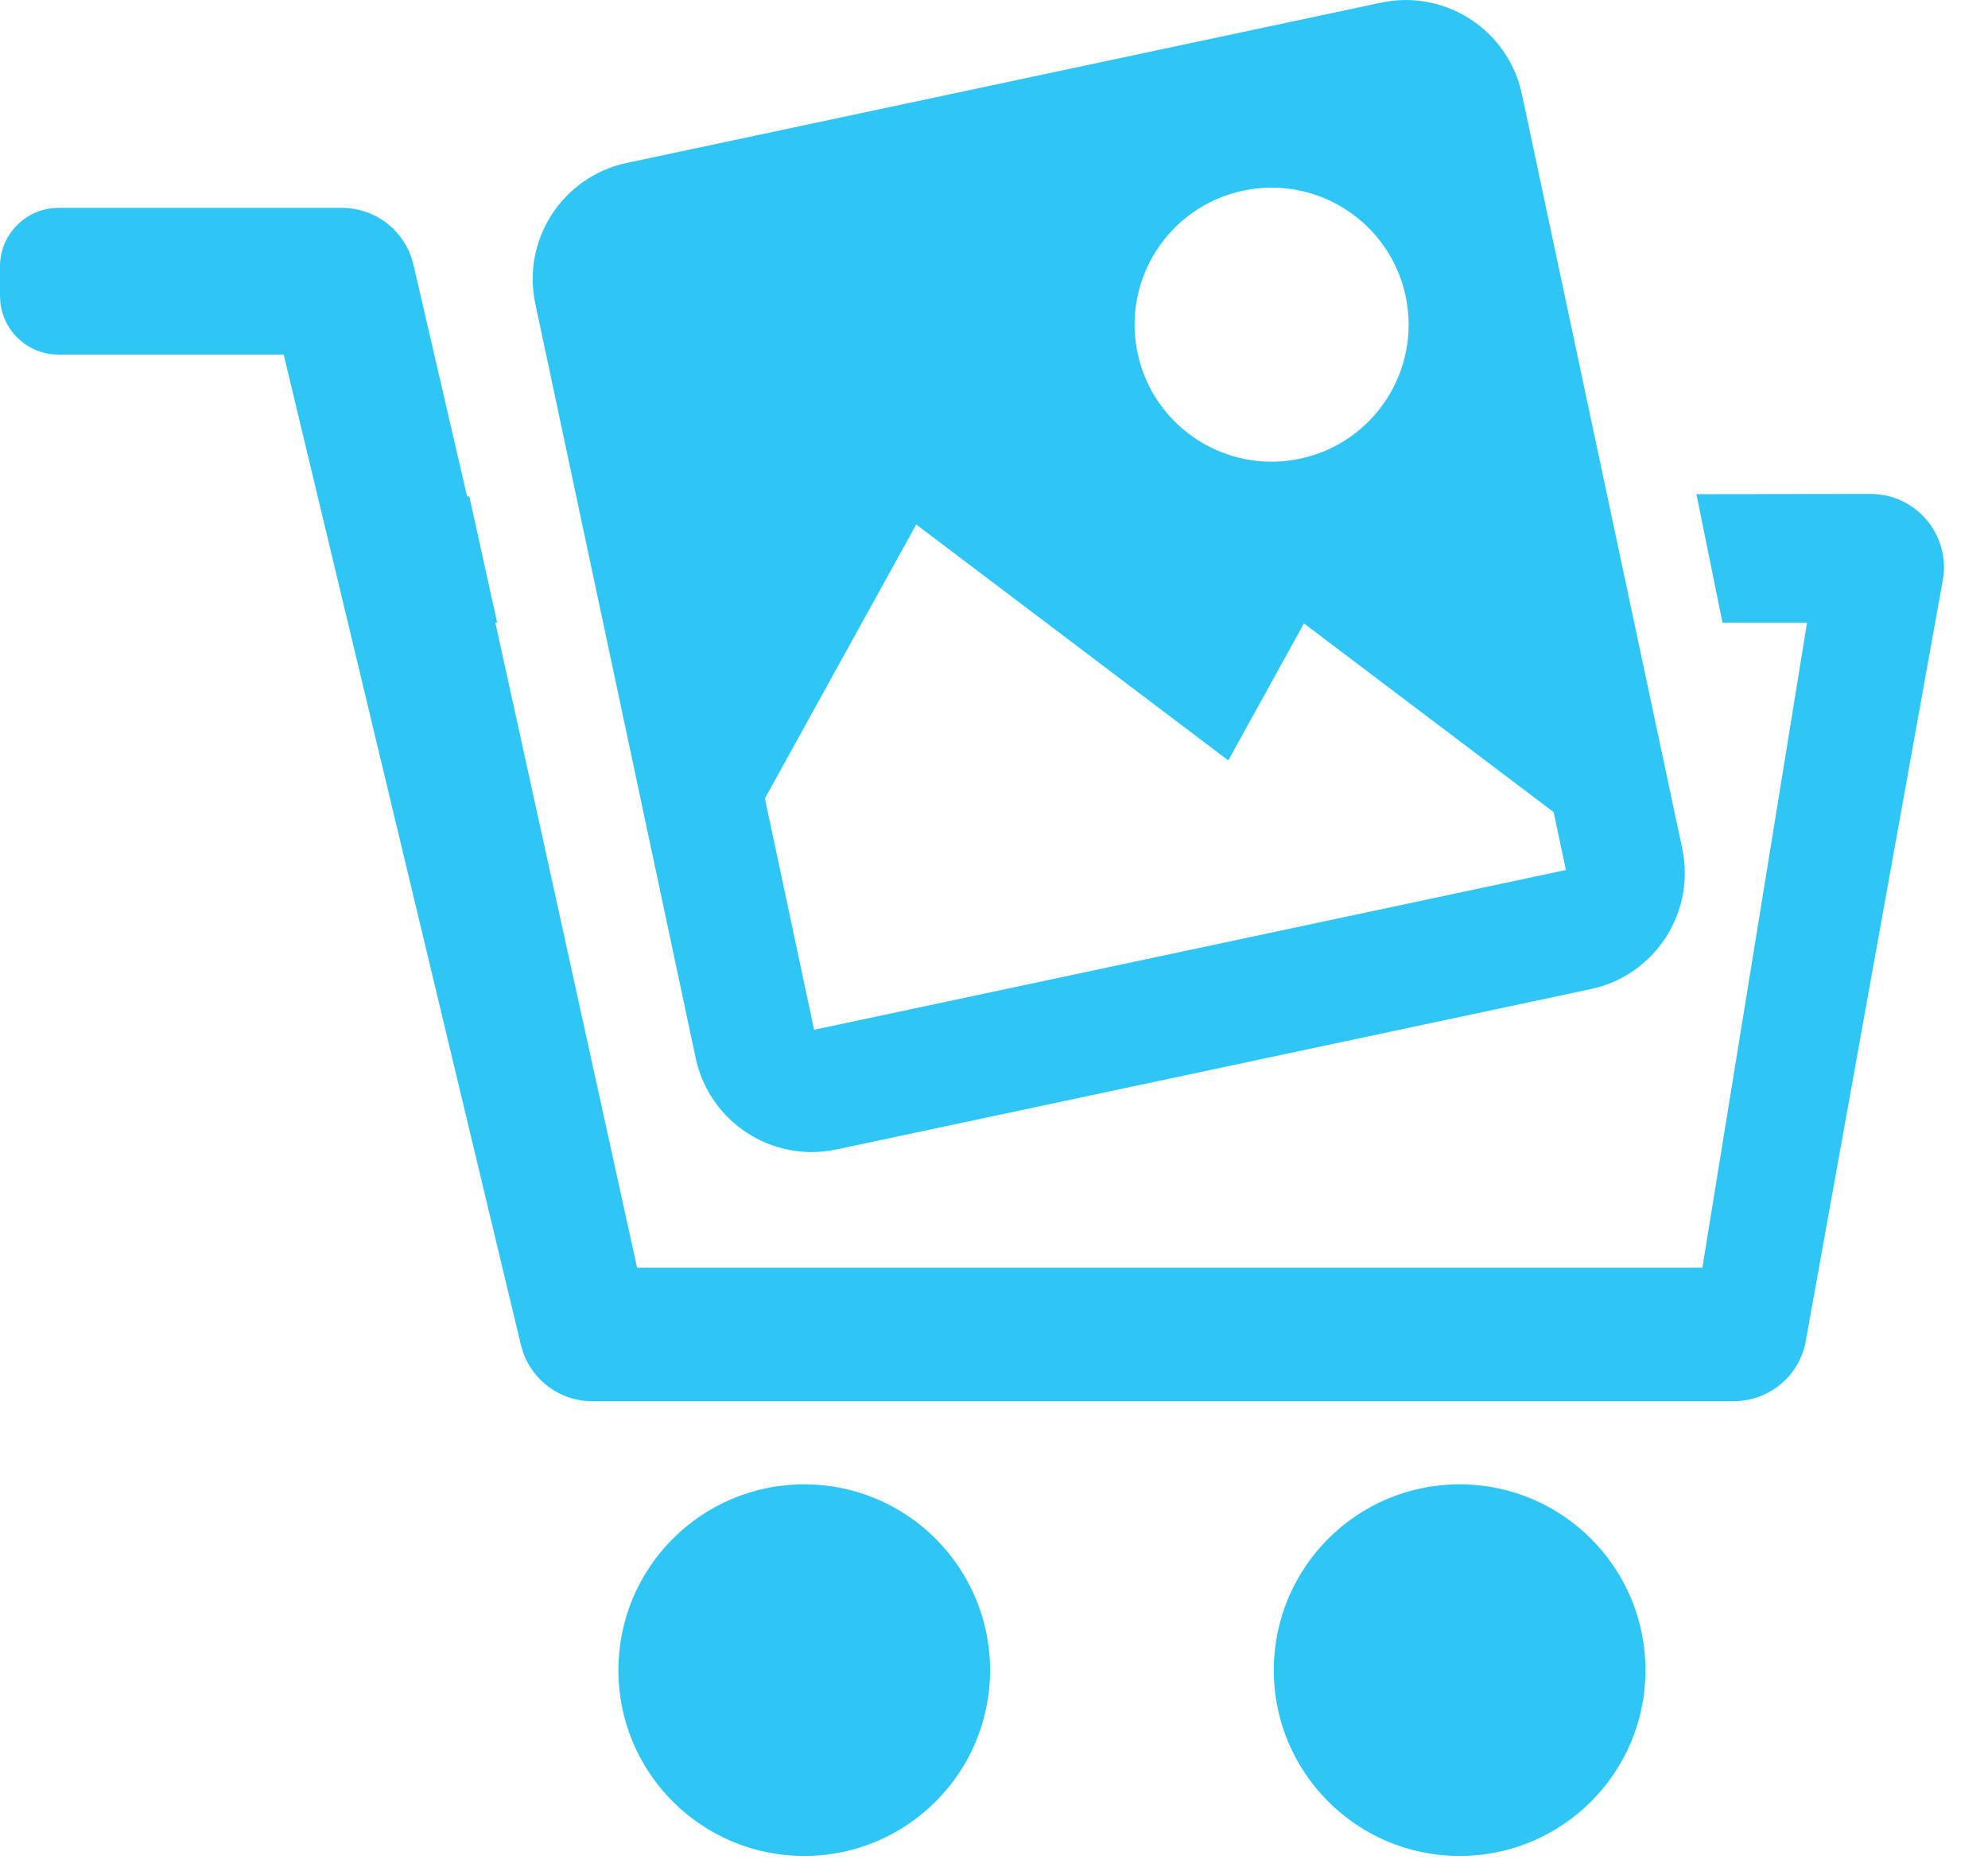 <?xml version="1.0" encoding="UTF-8"?>
<svg width="34px" height="32px" viewBox="0 0 34 32" version="1.1" xmlns="http://www.w3.org/2000/svg" xmlns:xlink="http://www.w3.org/1999/xlink">
    <g stroke="none" stroke-width="1" fill-rule="evenodd"  transform="translate(0, -3)" fill="#2FC6F6">
            <path d="M13.754,28.387 C15.51,28.387 16.933,29.81 16.933,31.567 C16.933,33.321 15.51,34.744 13.754,34.744 C11.999,34.744 10.576,33.321 10.576,31.567 C10.576,29.81 11.999,28.387 13.754,28.387 Z M24.963,28.387 C26.719,28.387 28.142,29.81 28.142,31.567 C28.142,33.321 26.72,34.744 24.963,34.744 C23.208,34.744 21.785,33.321 21.785,31.567 C21.785,29.81 23.208,28.387 24.963,28.387 Z M5.855,6.555 C6.389,6.558 6.856,6.897 7.032,7.391 L7.069,7.518 L7.989,11.491 L8.027,11.49 L8.503,13.65 L8.472,13.651 L10.896,24.682 L29.115,24.682 L30.905,13.651 L29.459,13.65 L29.013,11.452 L32,11.448 C32.384,11.45 32.745,11.628 32.98,11.929 C33.187,12.193 33.278,12.526 33.239,12.855 L33.214,12.996 L30.871,26.004 C30.747,26.523 30.31,26.901 29.79,26.958 L29.659,26.966 L10.121,26.966 C9.589,26.963 9.121,26.625 8.946,26.13 L8.909,26.004 L4.852,9.065 L1,9.065 C0.487,9.065 0.064,8.679 0.007,8.181 L-1.21147536e-12,8.065 L-1.21147536e-12,7.555 C-1.21153817e-12,7.043 0.386,6.62 0.883,6.562 L1,6.555 L5.855,6.555 Z M26.028,4.608 L28.77,17.51 C29.003,18.607 28.303,19.684 27.207,19.917 L14.305,22.66 C13.208,22.893 12.131,22.193 11.898,21.097 L9.155,8.194 C8.922,7.098 9.622,6.02 10.718,5.787 L23.621,3.045 C24.717,2.812 25.795,3.512 26.028,4.608 Z M15.67,11.971 L13.082,16.656 L13.923,20.613 L26.781,17.88 L26.571,16.89 L22.301,13.663 L21.007,16.006 L15.67,11.971 Z M21.261,6.261 C19.995,6.53 19.187,7.774 19.456,9.04 C19.725,10.306 20.969,11.114 22.235,10.845 C23.501,10.576 24.309,9.331 24.04,8.066 C23.771,6.8 22.527,5.992 21.261,6.261 Z" id="Combined-Shape"></path>
    </g>
</svg>